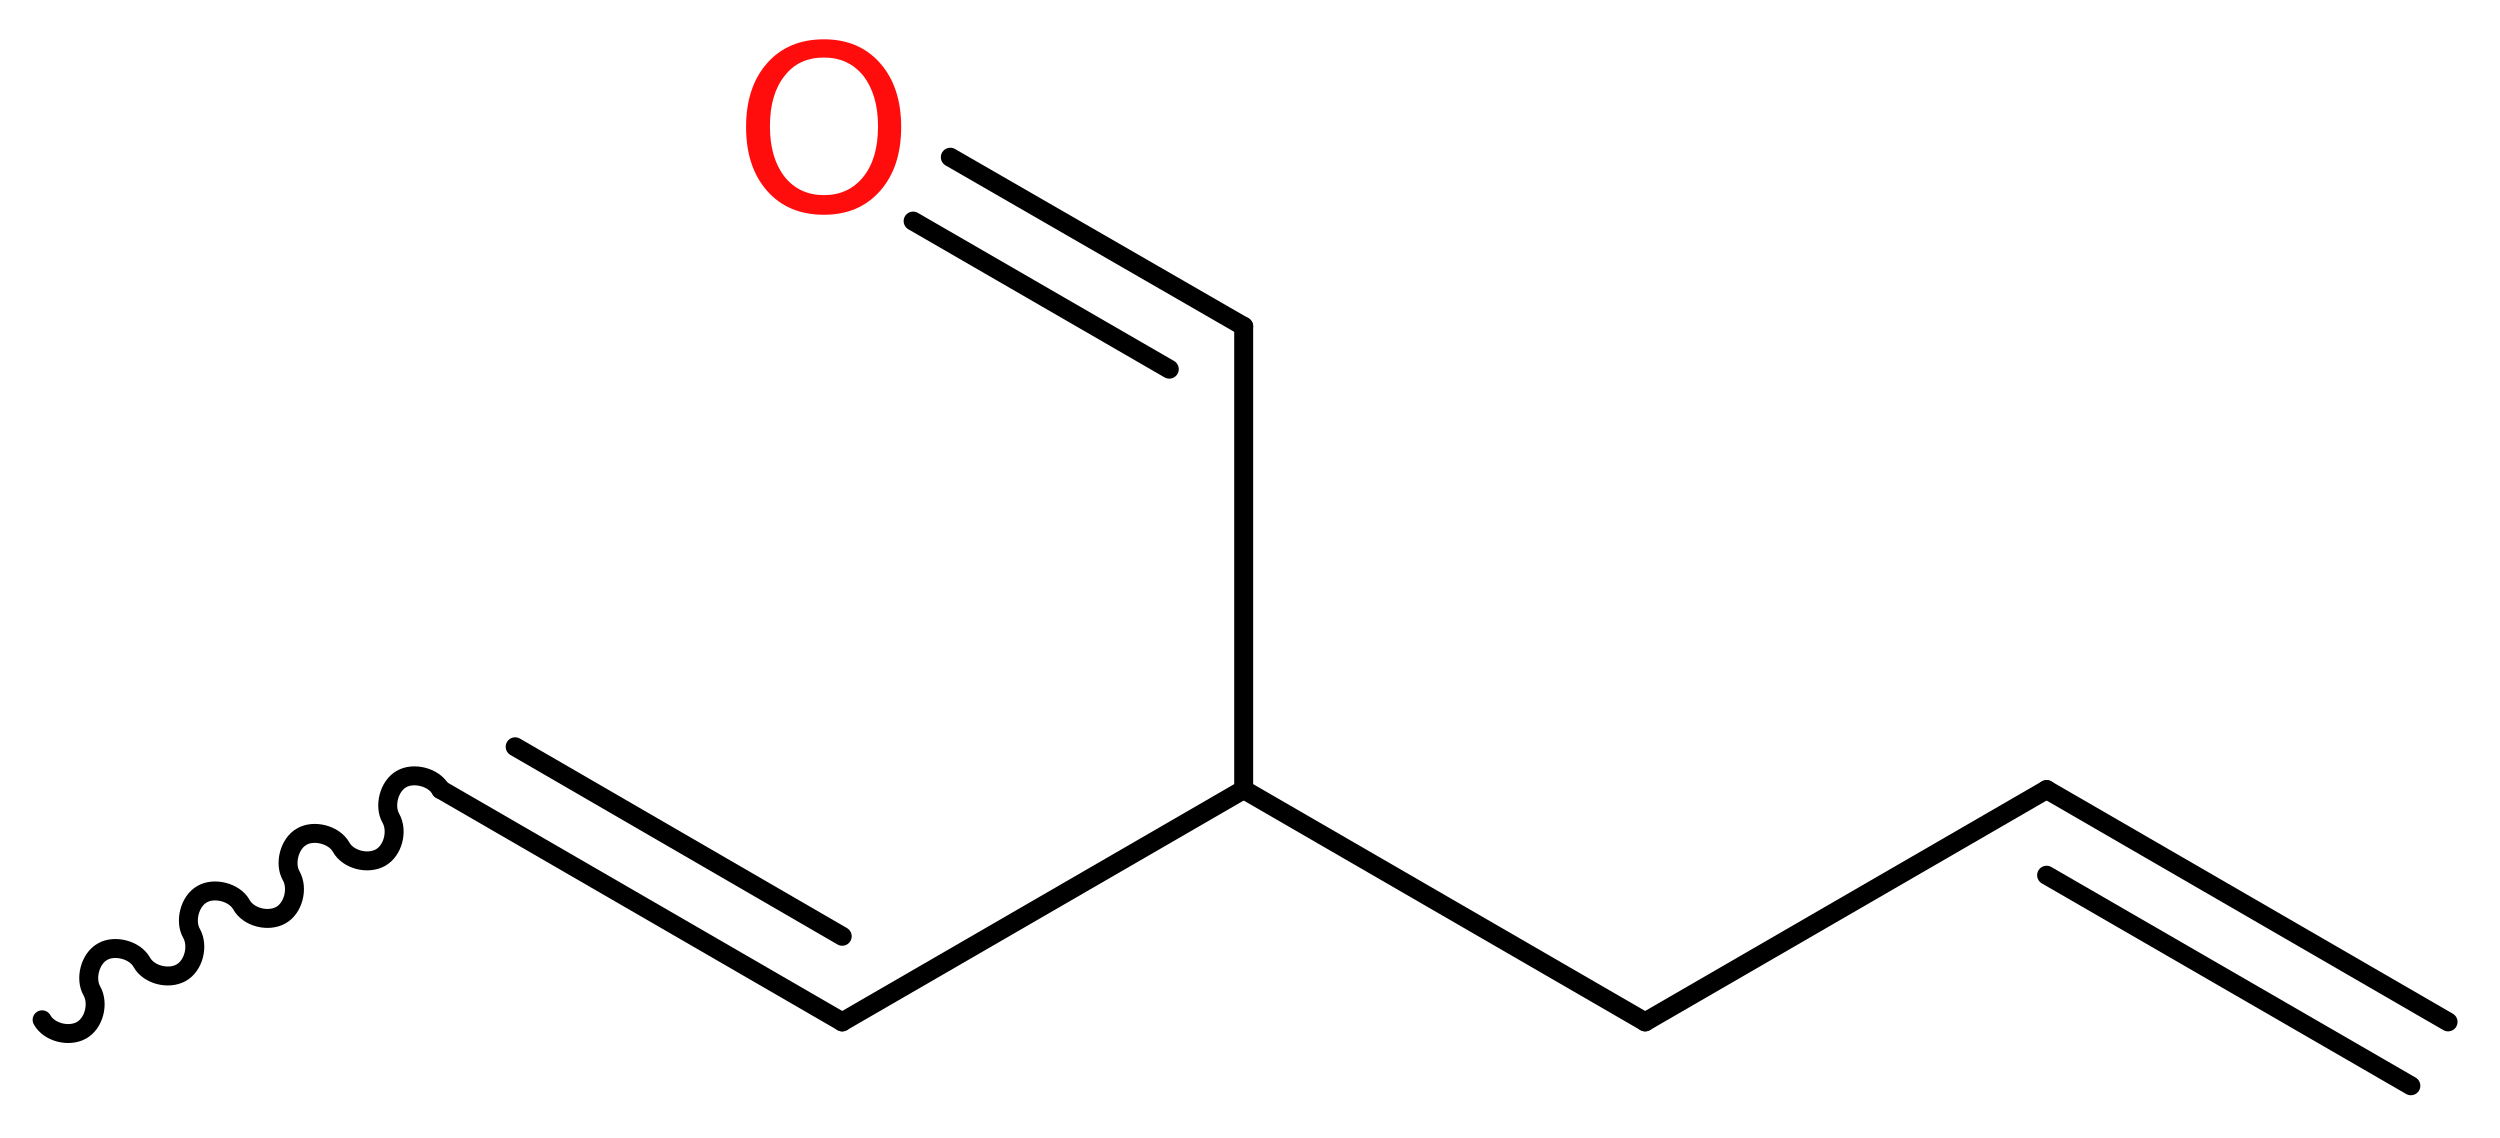 <?xml version='1.0' encoding='UTF-8'?>
<!DOCTYPE svg PUBLIC "-//W3C//DTD SVG 1.1//EN" "http://www.w3.org/Graphics/SVG/1.1/DTD/svg11.dtd">
<svg version='1.2' xmlns='http://www.w3.org/2000/svg' xmlns:xlink='http://www.w3.org/1999/xlink' width='35.62mm' height='16.22mm' viewBox='0 0 35.62 16.22'>
  <desc>Generated by the Chemistry Development Kit (http://github.com/cdk)</desc>
  <g stroke-linecap='round' stroke-linejoin='round' stroke='#000000' stroke-width='.27' fill='#FF0D0D'>
    <rect x='.0' y='.0' width='36.0' height='17.0' fill='#FFFFFF' stroke='none'/>
    <g id='mol1' class='mol'>
      <g id='mol1bnd1' class='bond'>
        <line x1='29.16' y1='11.25' x2='34.88' y2='14.56'/>
        <line x1='29.16' y1='12.47' x2='34.35' y2='15.47'/>
      </g>
      <line id='mol1bnd2' class='bond' x1='29.16' y1='11.25' x2='23.44' y2='14.56'/>
      <line id='mol1bnd3' class='bond' x1='23.44' y1='14.56' x2='17.72' y2='11.25'/>
      <line id='mol1bnd4' class='bond' x1='17.72' y1='11.25' x2='17.72' y2='4.65'/>
      <g id='mol1bnd5' class='bond'>
        <line x1='17.72' y1='4.65' x2='13.54' y2='2.24'/>
        <line x1='16.66' y1='5.26' x2='13.01' y2='3.15'/>
      </g>
      <line id='mol1bnd6' class='bond' x1='17.72' y1='11.25' x2='12.0' y2='14.56'/>
      <g id='mol1bnd7' class='bond'>
        <line x1='12.0' y1='14.56' x2='6.28' y2='11.25'/>
        <line x1='12.0' y1='13.34' x2='7.34' y2='10.64'/>
      </g>
      <path id='mol1bnd8' class='bond' d='M6.28 11.25c-.1 -.18 -.39 -.25 -.56 -.15c-.18 .1 -.25 .39 -.15 .56c.1 .18 .03 .46 -.15 .56c-.18 .1 -.46 .03 -.56 -.15c-.1 -.18 -.39 -.25 -.56 -.15c-.18 .1 -.25 .39 -.15 .56c.1 .18 .03 .46 -.15 .56c-.18 .1 -.46 .03 -.56 -.15c-.1 -.18 -.39 -.25 -.56 -.15c-.18 .1 -.25 .39 -.15 .56c.1 .18 .03 .46 -.15 .56c-.18 .1 -.46 .03 -.56 -.15c-.1 -.18 -.39 -.25 -.56 -.15c-.18 .1 -.25 .39 -.15 .56c.1 .18 .03 .46 -.15 .56c-.18 .1 -.46 .03 -.56 -.15' fill='none' stroke='#000000' stroke-width='.27'/>
      <path id='mol1atm6' class='atom' d='M11.74 .82q-.36 .0 -.56 .26q-.21 .26 -.21 .72q.0 .45 .21 .72q.21 .26 .56 .26q.35 .0 .56 -.26q.21 -.26 .21 -.72q.0 -.45 -.21 -.72q-.21 -.26 -.56 -.26zM11.74 .56q.5 .0 .8 .34q.3 .34 .3 .91q.0 .57 -.3 .91q-.3 .34 -.8 .34q-.51 .0 -.81 -.34q-.3 -.34 -.3 -.91q.0 -.57 .3 -.91q.3 -.34 .81 -.34z' stroke='none'/>
    </g>
  </g>
</svg>
